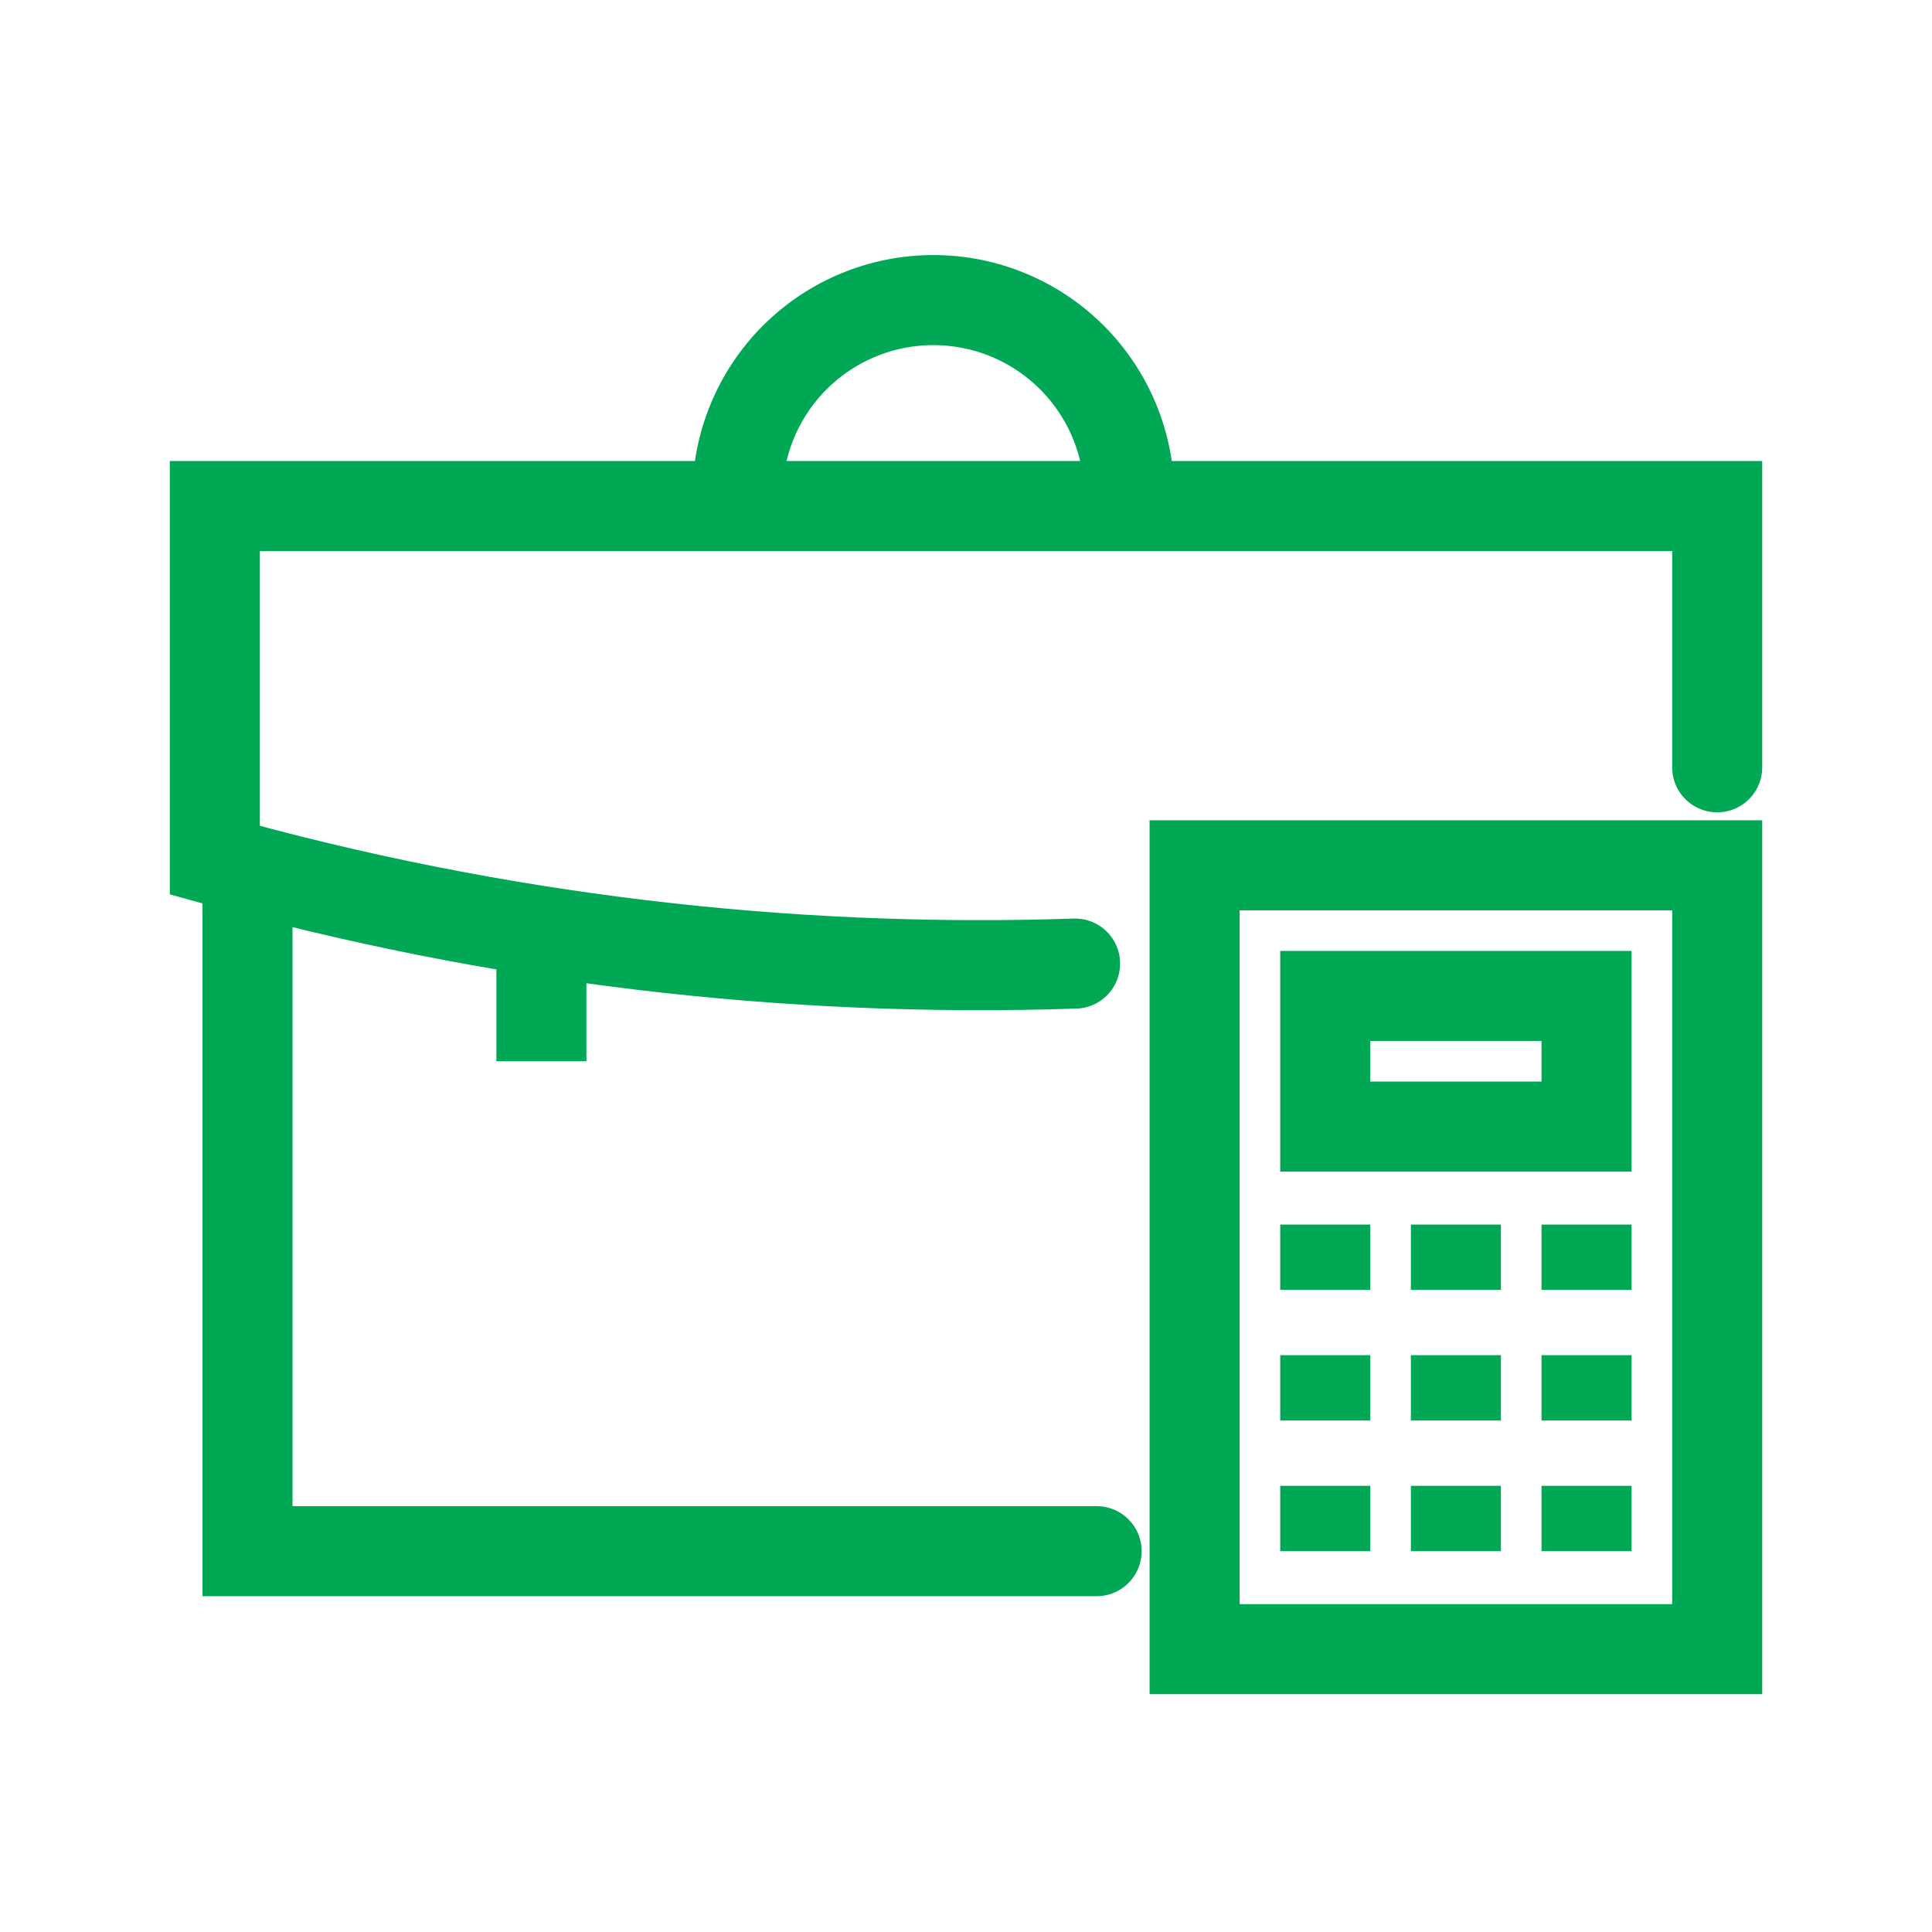<?xml version="1.0" encoding="UTF-8"?> <svg xmlns="http://www.w3.org/2000/svg" width="59" height="59" viewBox="0 0 59 59" fill="none"><path d="M33.489 47.37H7.558V27.04" stroke="#00A855" stroke-width="2.75" stroke-miterlimit="10" stroke-linecap="round"></path><path d="M22.519 15.148C22.519 13.561 23.149 12.039 24.271 10.916C25.394 9.794 26.916 9.164 28.503 9.164C30.09 9.164 31.612 9.794 32.734 10.916C33.857 12.039 34.487 13.561 34.487 15.148" stroke="#00A855" stroke-width="2.75" stroke-miterlimit="10"></path><path d="M32.831 29.426C23.964 29.724 15.104 28.66 6.561 26.269V15.453H52.44V23.432" stroke="#00A855" stroke-width="2.75" stroke-miterlimit="10" stroke-linecap="round"></path><path d="M16.534 28.419V32.409" stroke="#00A855" stroke-width="2.75" stroke-miterlimit="10"></path><path d="M36.481 26.425H52.44V50.362H36.481V26.425Z" stroke="#00A855" stroke-width="2.75" stroke-miterlimit="10"></path><path d="M40.471 45.375V47.37" stroke="#00A855" stroke-width="2.75" stroke-miterlimit="10"></path><path d="M44.461 45.375V47.37" stroke="#00A855" stroke-width="2.75" stroke-miterlimit="10"></path><path d="M48.45 45.375V47.37" stroke="#00A855" stroke-width="2.75" stroke-miterlimit="10"></path><path d="M40.471 41.385V43.38" stroke="#00A855" stroke-width="2.75" stroke-miterlimit="10"></path><path d="M44.461 41.385V43.38" stroke="#00A855" stroke-width="2.75" stroke-miterlimit="10"></path><path d="M48.45 41.385V43.38" stroke="#00A855" stroke-width="2.75" stroke-miterlimit="10"></path><path d="M40.471 37.396V39.391" stroke="#00A855" stroke-width="2.75" stroke-miterlimit="10"></path><path d="M44.461 37.396V39.391" stroke="#00A855" stroke-width="2.75" stroke-miterlimit="10"></path><path d="M48.45 37.396V39.391" stroke="#00A855" stroke-width="2.75" stroke-miterlimit="10"></path><path d="M40.471 30.414H48.45V34.404H40.471V30.414Z" stroke="#00A855" stroke-width="2.75" stroke-miterlimit="10"></path></svg> 